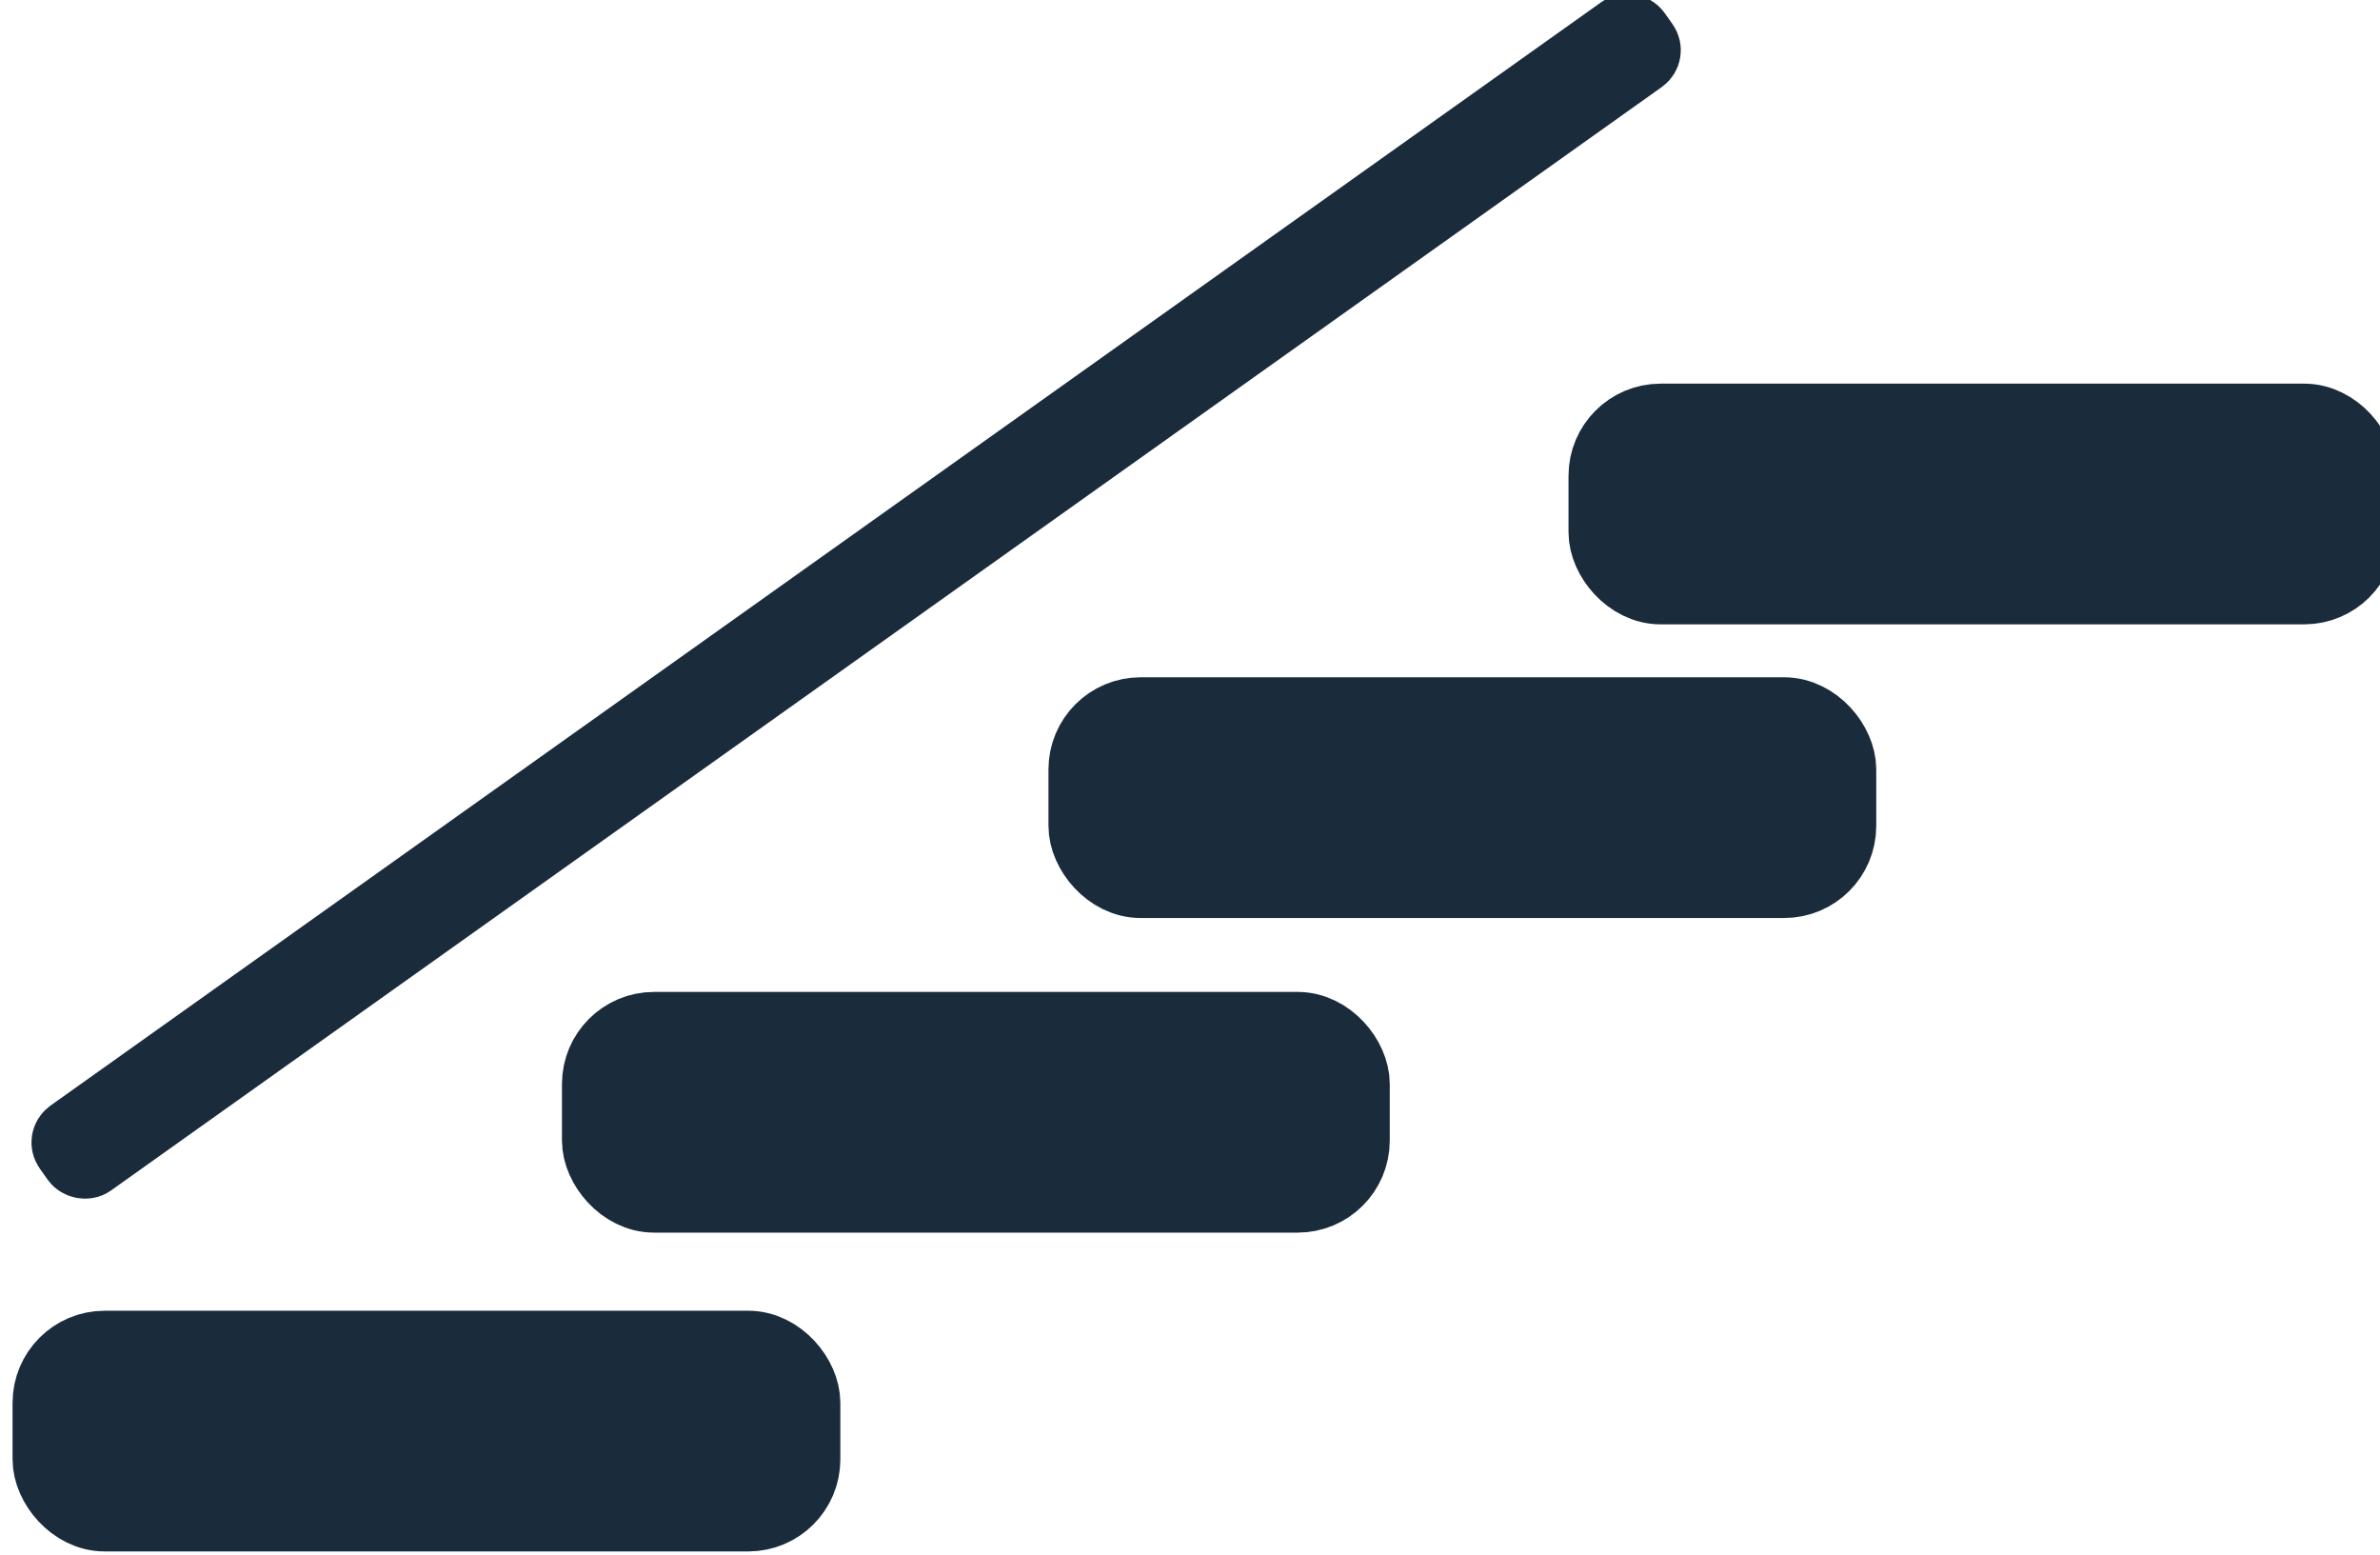<?xml version="1.0" encoding="UTF-8" standalone="no"?>
<!-- Created with Inkscape (http://www.inkscape.org/) -->
<svg xmlns:inkscape="http://www.inkscape.org/namespaces/inkscape" xmlns:sodipodi="http://sodipodi.sourceforge.net/DTD/sodipodi-0.dtd" xmlns="http://www.w3.org/2000/svg" xmlns:svg="http://www.w3.org/2000/svg" width="146.662mm" height="95.806mm" viewBox="0 0 146.662 95.806" version="1.1" id="svg455764" inkscape:version="1.3.2 (091e20e, 2023-11-25, custom)" sodipodi:docname="icon-stairs.svg">
  <defs id="defs455761"></defs>
  <g inkscape:label="Layer 1" inkscape:groupmode="layer" id="layer1" transform="translate(-44.808,-75.193)">
    <g id="g455625" inkscape:export-filename="C:\Users\CRR\EVENTUS Wirtschaftsberatung GmbH\Mandate - General\Aktuell\Metallbau Kusmin\09_Marketing\Logo\icon_stairs.png" inkscape:export-xdpi="299.90701" inkscape:export-ydpi="299.90701" style="display:inline" transform="matrix(0.265,0,0,0.265,-446.574,314.548)">
      <rect style="fill:#1a2b3c;fill-opacity:1;stroke:#1a2b3c;stroke-width:18.898;stroke-miterlimit:4;stroke-dasharray:none;stroke-opacity:1;paint-order:fill markers stroke" id="rect455370" width="173.596" height="37.06" x="1866.64" y="-589.055" ry="11.964"></rect>
      <rect style="display:inline;fill:#1a2b3c;fill-opacity:1;stroke:#1a2b3c;stroke-width:18.898;stroke-miterlimit:4;stroke-dasharray:none;stroke-opacity:1;paint-order:fill markers stroke" id="rect455370-8" width="173.596" height="37.06" x="1994.399" y="-663.174" ry="11.964"></rect>
      <rect style="display:inline;fill:#1a2b3c;fill-opacity:1;stroke:#1a2b3c;stroke-width:18.898;stroke-miterlimit:4;stroke-dasharray:none;stroke-opacity:1;paint-order:fill markers stroke" id="rect455370-8-8" width="173.596" height="37.06" x="2107.529" y="-736.318" ry="11.964"></rect>
      <rect style="display:inline;fill:#1a2b3c;fill-opacity:1;stroke:#1a2b3c;stroke-width:18.898;stroke-miterlimit:4;stroke-dasharray:none;stroke-opacity:1;paint-order:fill markers stroke" id="rect455370-8-8-4" width="173.596" height="37.06" x="2228.46" y="-804.586" ry="11.964"></rect>
      <rect style="display:inline;fill:#1a2b3c;fill-opacity:1;stroke:#1a2b3c;stroke-width:15.09;stroke-miterlimit:4;stroke-dasharray:none;stroke-opacity:1;paint-order:fill markers stroke" id="rect455370-8-8-4-3" width="448.525" height="9.145" x="1892.132" y="562.654" ry="2.952" transform="rotate(-35.427)"></rect>
    </g>
  </g>
</svg>
